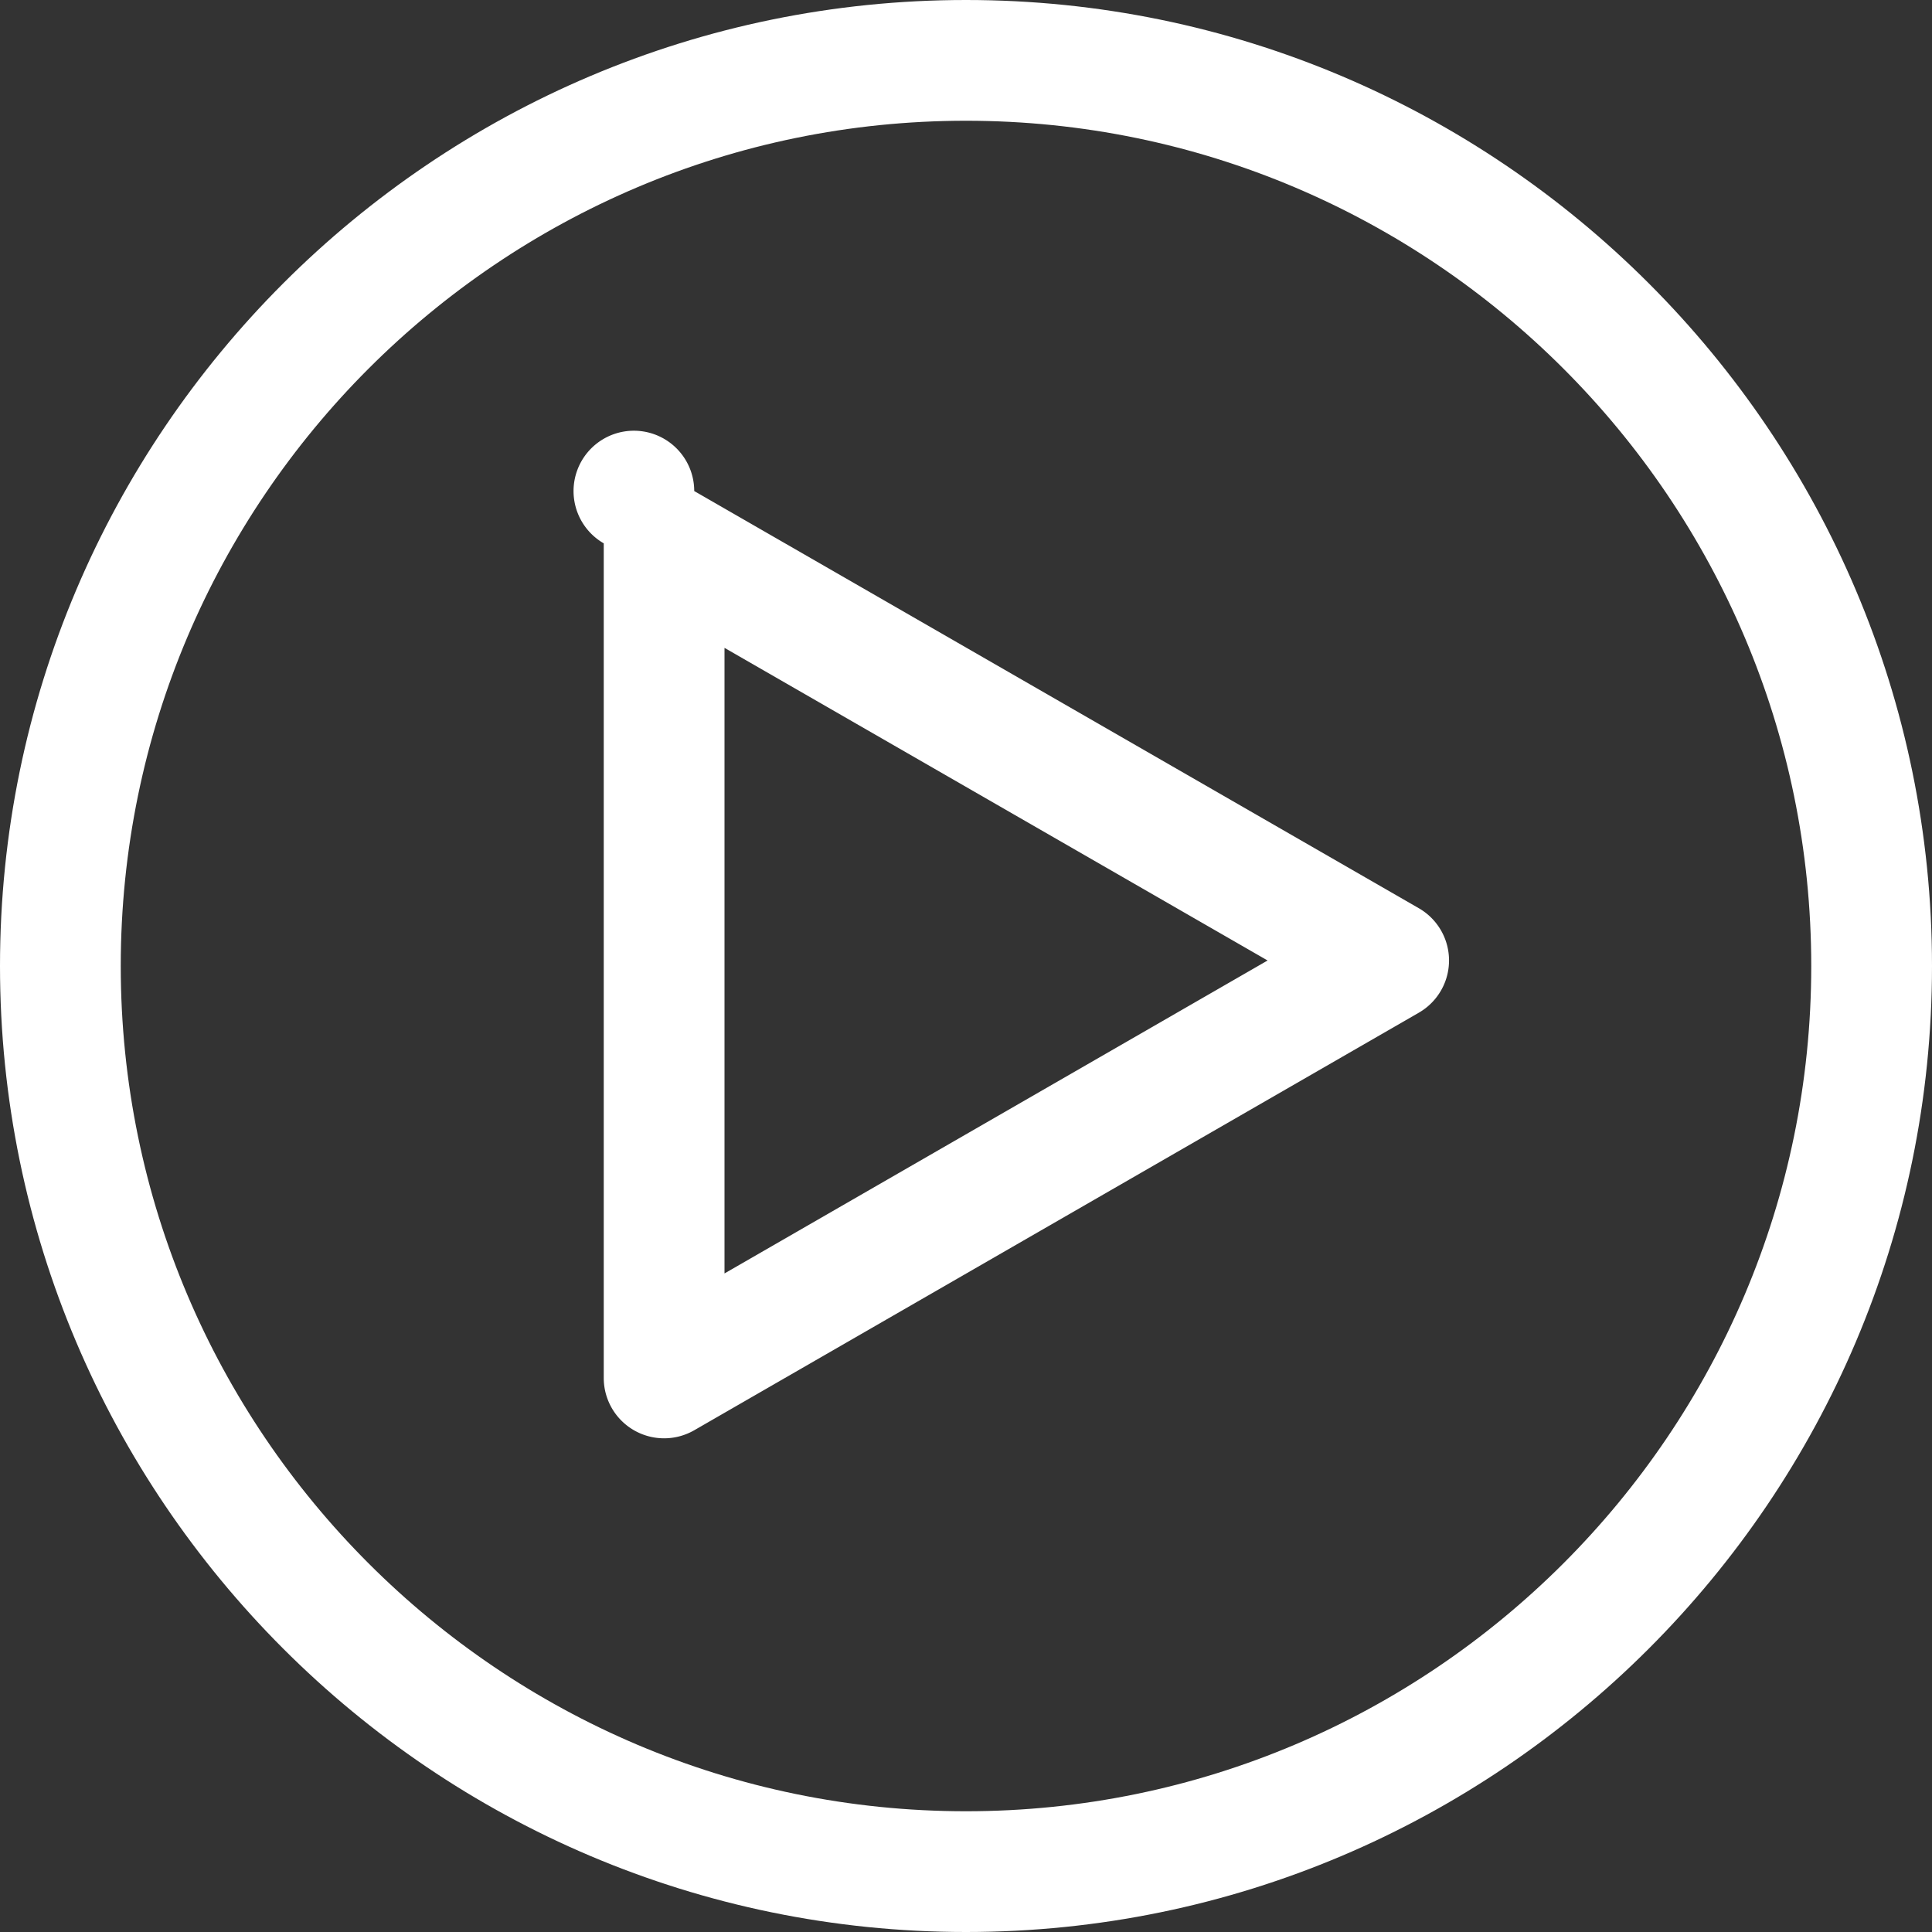 <svg xmlns="http://www.w3.org/2000/svg" width="30" height="30" viewBox="0 0 30 30"><rect x="0" y="0" width="30" height="30" fill="#333333" stroke="none"/><g><g><path fill="#fff" d="M19.684 14.914l-8.434 4.86V10.06l8.434 4.855zm-9.371 7.42a.94.94 0 0 0 .467-.125l11.25-6.483a.936.936 0 0 0 0-1.624L10.78 7.625a.937.937 0 1 0-1.405.812v12.96a.937.937 0 0 0 .938.937z"/></g><g><path fill="#fff" d="M28.125 15c0 7.237-5.888 13.125-13.125 13.125S1.875 22.237 1.875 15 7.763 1.875 15 1.875 28.125 7.763 28.125 15zM30 15c0-8.27-6.73-15-15-15S0 6.73 0 15s6.73 15 15 15 15-6.73 15-15z"/></g></g></svg>